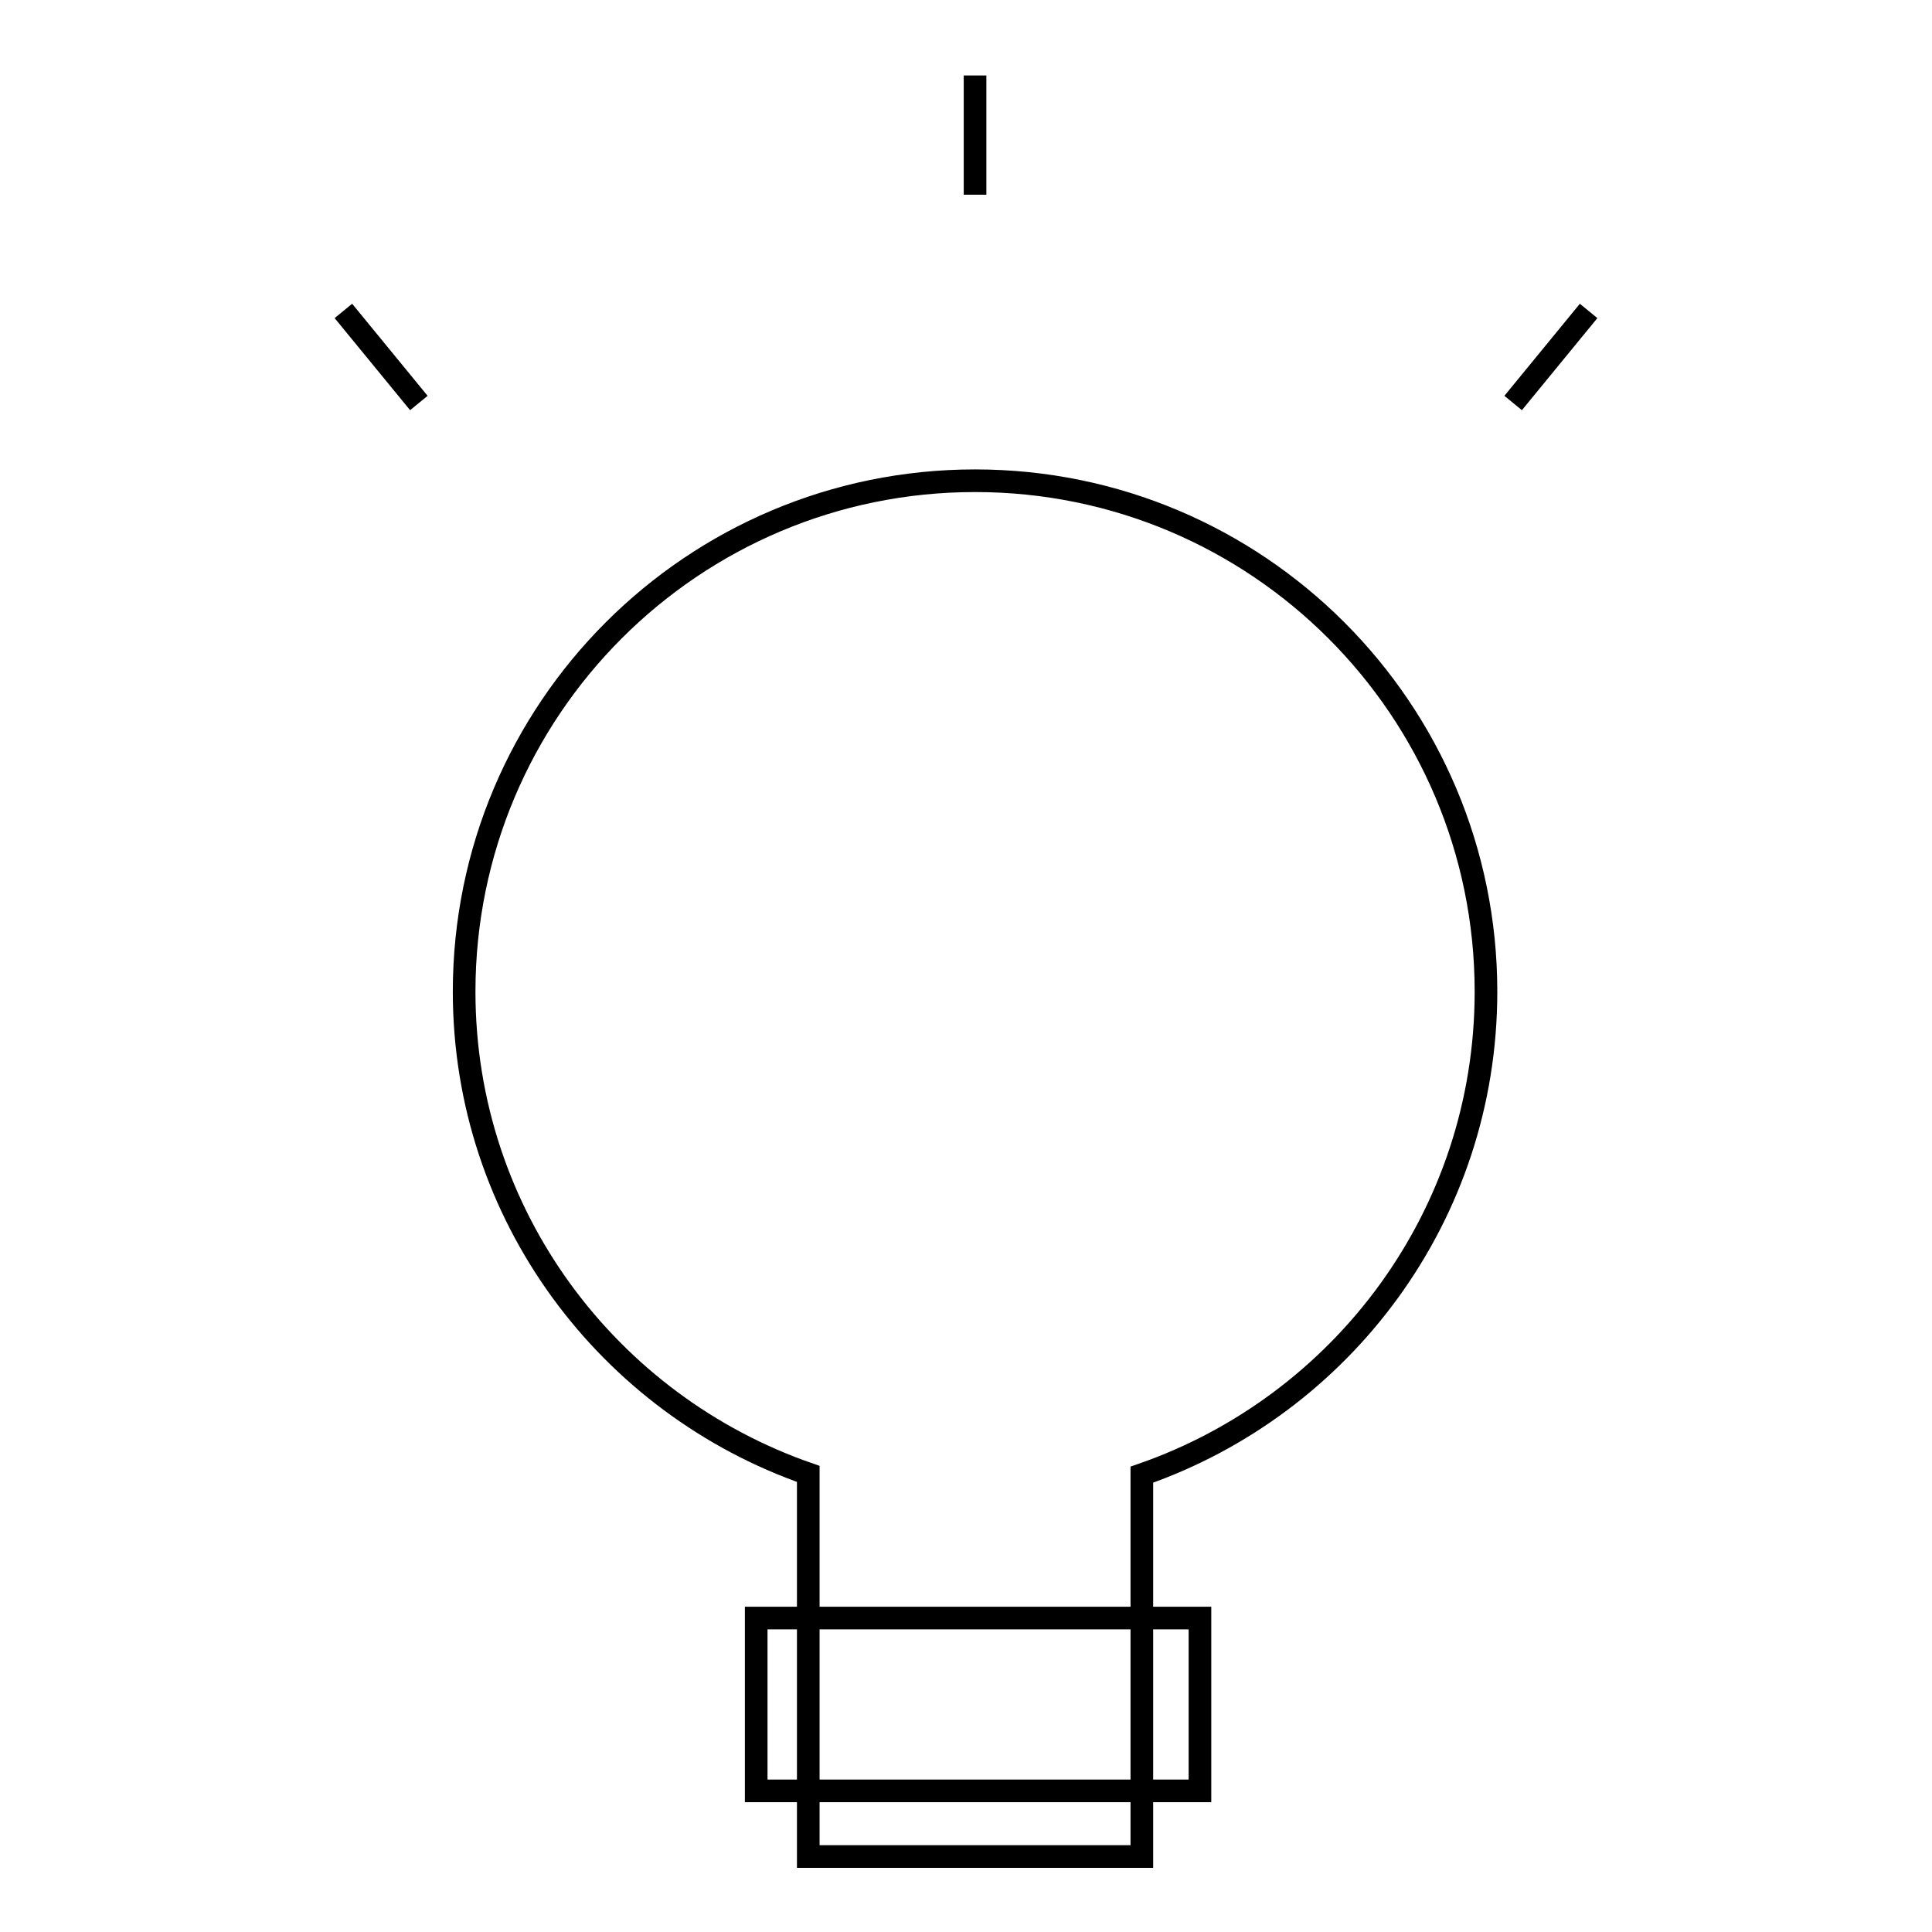 <?xml version="1.0" encoding="utf-8"?>
<!-- Svg Vector Icons : http://www.onlinewebfonts.com/icon -->
<!DOCTYPE svg PUBLIC "-//W3C//DTD SVG 1.1//EN" "http://www.w3.org/Graphics/SVG/1.1/DTD/svg11.dtd">
<svg version="1.1" xmlns="http://www.w3.org/2000/svg" xmlns:xlink="http://www.w3.org/1999/xlink" x="0px" y="0px" viewBox="0 0 256 256" enable-background="new 0 0 256 256" xml:space="preserve">
<g><g><path stroke-width="3" fill-opacity="0" stroke="#000000"  d="M98.5,180.6"/><path stroke-width="3" fill-opacity="0" stroke="#000000"  d="M196.9,131.4c0-37.4-30.3-67.7-67.7-67.7c-37.4,0-67.7,30.3-67.7,67.7c0,29.6,19.1,54.7,45.6,63.9V246h44.2v-50.6C177.8,186.2,196.9,161.1,196.9,131.4z"/><path stroke-width="3" fill-opacity="0" stroke="#000000"  d="M100.1,214.4H159v22.9h-58.8V214.4L100.1,214.4z"/><path stroke-width="3" fill-opacity="0" stroke="#000000"  d="M129.2,10v15.8V10z"/><path stroke-width="3" fill-opacity="0" stroke="#000000"  d="M210.5,41.2l-10,12.2L210.5,41.2z"/><path stroke-width="3" fill-opacity="0" stroke="#000000"  d="M45.5,41.2l10,12.2L45.5,41.2z"/></g></g>
</svg>